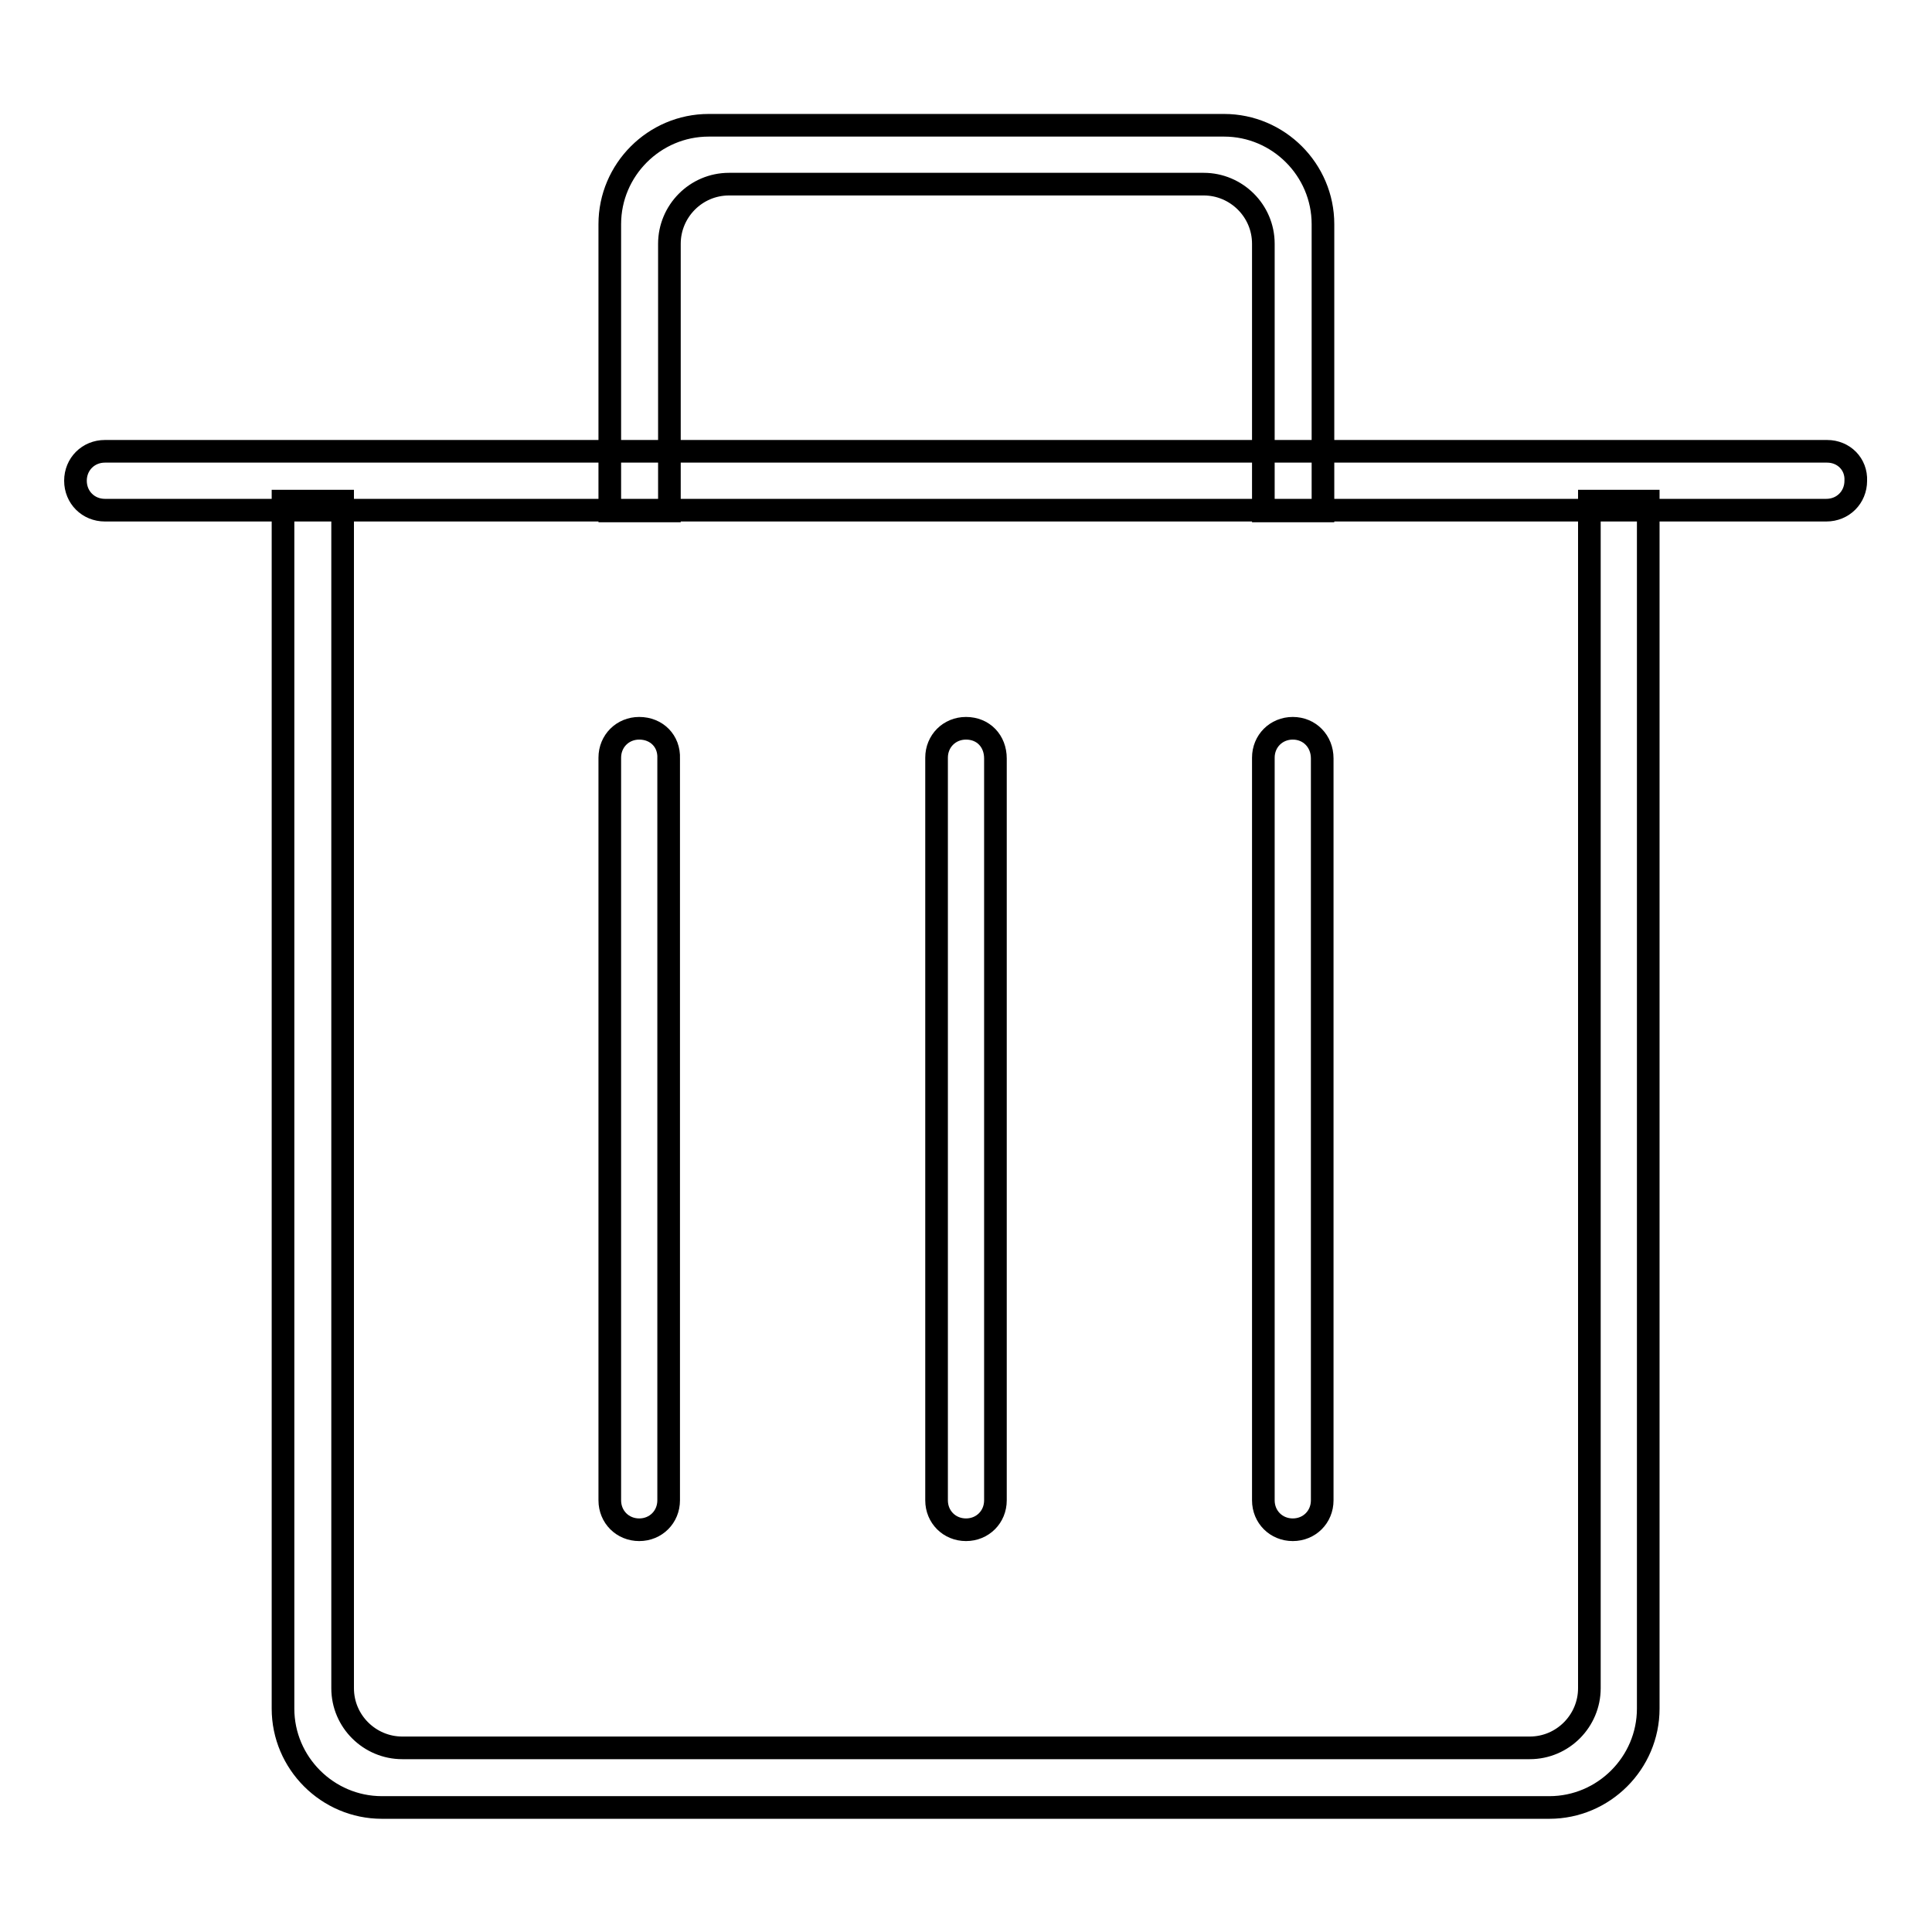 <?xml version="1.0" encoding="utf-8"?>
<!-- Svg Vector Icons : http://www.onlinewebfonts.com/icon -->
<!DOCTYPE svg PUBLIC "-//W3C//DTD SVG 1.1//EN" "http://www.w3.org/Graphics/SVG/1.1/DTD/svg11.dtd">
<svg version="1.1" xmlns="http://www.w3.org/2000/svg" xmlns:xlink="http://www.w3.org/1999/xlink" x="0px" y="0px" viewBox="0 0 256 256" enable-background="new 0 0 256 256" xml:space="preserve">
<g><g><path stroke-width="3" fill-opacity="0" stroke="#000000"  d="M242.1,59.8H13.9c-2.2,0-3.9,1.7-3.9,3.9c0,2.2,1.7,3.9,3.9,3.9h228.1c2.2,0,3.9-1.7,3.9-3.9C246,61.5,244.3,59.8,242.1,59.8z"/><path stroke-width="3" fill-opacity="0" stroke="#000000"  d="M210.6,66.4v157.3c0,4.3-3.5,7.9-7.9,7.9H53.3c-4.3,0-7.9-3.5-7.9-7.9V66.4h-7.9v160c0,7.2,5.9,13.1,13.1,13.1h154.7c7.2,0,13.1-5.9,13.1-13.1v-160H210.6z"/><path stroke-width="3" fill-opacity="0" stroke="#000000"  d="M88.7,67.7V32.3c0-4.3,3.5-7.9,7.9-7.9h62.9c4.3,0,7.9,3.5,7.9,7.9v35.4h7.9v-38c0-7.2-5.9-13.1-13.1-13.1H93.9c-7.2,0-13.1,5.9-13.1,13.1v38H88.7z"/><path stroke-width="3" fill-opacity="0" stroke="#000000"  d="M84.7,96.5c-2.2,0-3.9,1.7-3.9,3.9v98.4c0,2.2,1.7,3.9,3.9,3.9c2.2,0,3.9-1.7,3.9-3.9v-98.3C88.7,98.2,87,96.5,84.7,96.5z"/><path stroke-width="3" fill-opacity="0" stroke="#000000"  d="M171.3,96.5c-2.2,0-3.9,1.7-3.9,3.9v98.4c0,2.2,1.7,3.9,3.9,3.9c2.2,0,3.9-1.7,3.9-3.9v-98.3C175.2,98.2,173.5,96.5,171.3,96.5z"/><path stroke-width="3" fill-opacity="0" stroke="#000000"  d="M128,96.5c-2.2,0-3.9,1.7-3.9,3.9v98.4c0,2.2,1.7,3.9,3.9,3.9c2.2,0,3.9-1.7,3.9-3.9v-98.3C131.9,98.2,130.3,96.5,128,96.5z"/></g></g>
</svg>